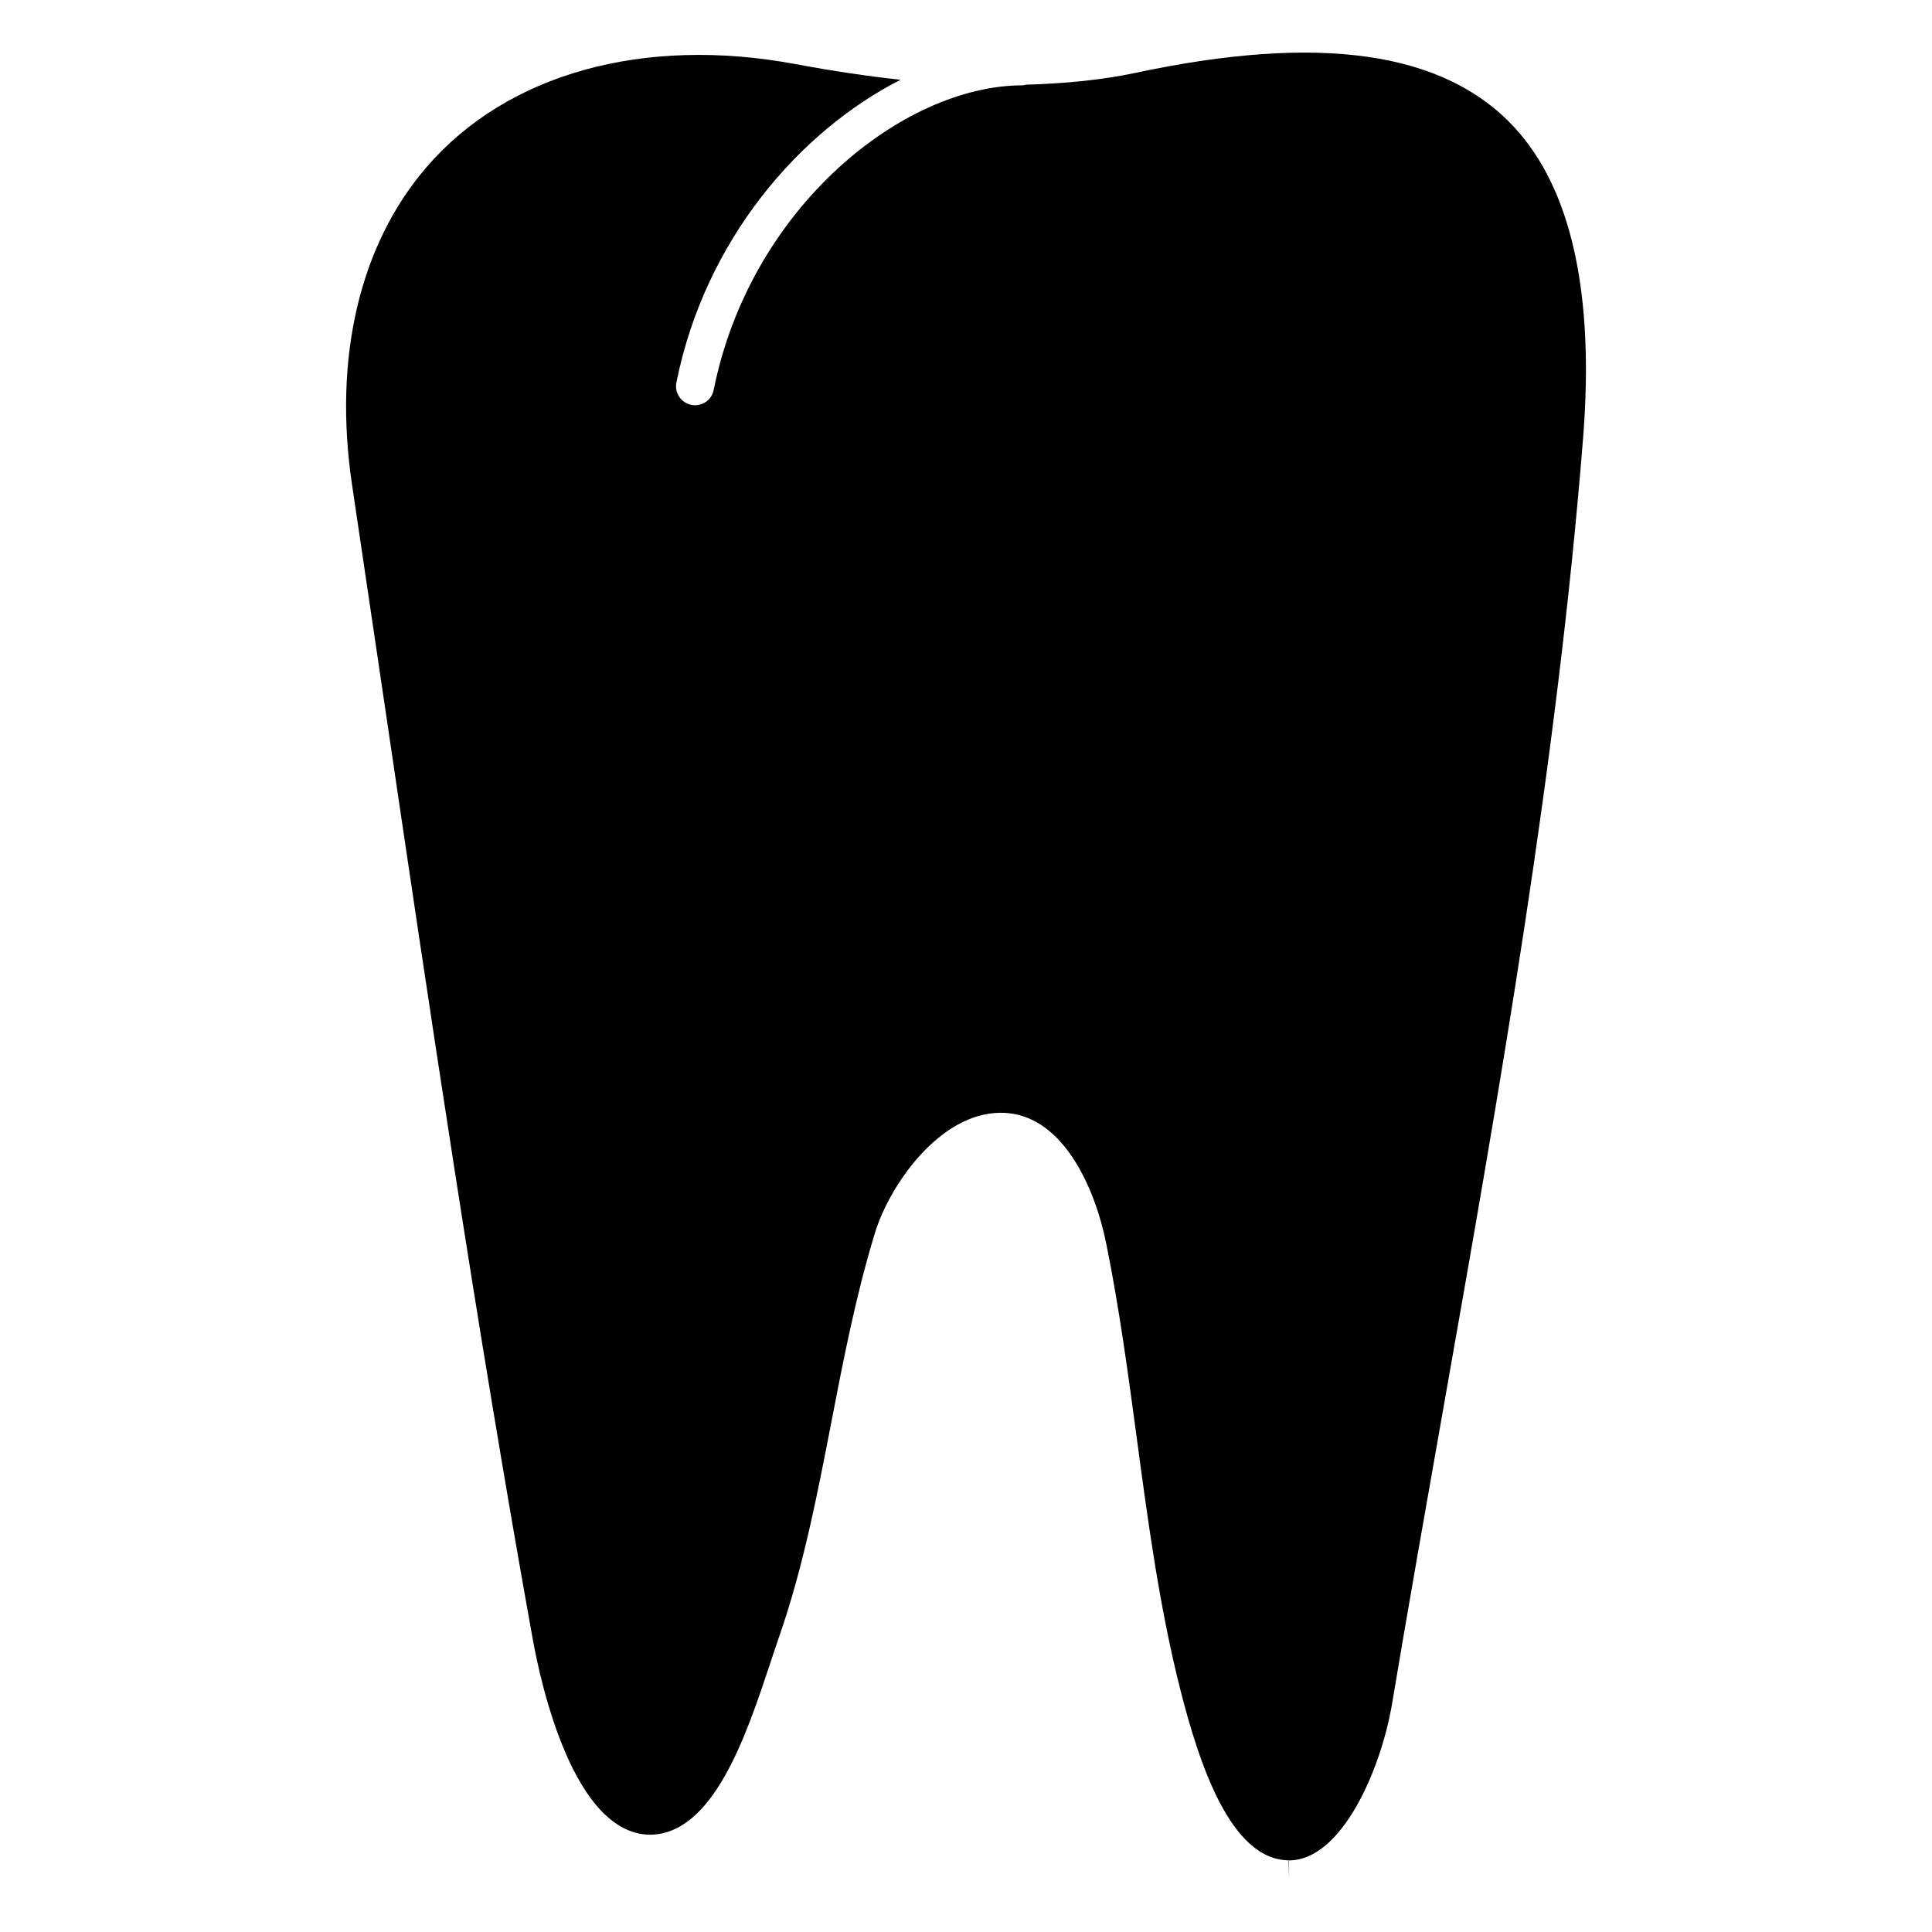 <?xml version="1.0" encoding="UTF-8"?>
<!-- Uploaded to: SVG Repo, www.svgrepo.com, Generator: SVG Repo Mixer Tools -->
<svg fill="#000000" width="800px" height="800px" version="1.1" viewBox="144 144 512 512" xmlns="http://www.w3.org/2000/svg">
 <path d="m485.6 637.02c14.035 0 24.414-24.254 27.305-41.484 4.383-26.148 8.996-52.273 13.613-78.414 14.832-83.977 30.168-170.81 37.02-257.04 3.031-38.258-3.094-65.957-18.207-82.324-18.633-20.172-51.578-24.867-100.46-14.438-8.879 1.895-18.711 2.82-29.051 3.133-0.273 0.039-0.523 0.16-0.805 0.16-31.738 0-72.215 32.434-81.879 80.73-0.473 2.398-2.578 4.051-4.938 4.051-0.324 0-0.656-0.031-0.996-0.102-2.731-0.543-4.492-3.195-3.949-5.926 7.559-37.766 32.676-66.633 59.41-80.227-8.734-0.945-17.914-2.297-27.738-4.133-40.484-7.559-76.598 2.57-97.859 27.258-17.785 20.625-24.797 50.562-19.758 84.289l8.504 57.375c12.043 81.598 24.504 165.96 39.367 248.44 2.176 12.062 10.832 51.461 30.945 51.852 16.93 0 25.676-26.398 32.074-45.676 0.828-2.481 1.602-4.848 2.367-7.055 6.309-18.137 10.086-37.664 13.742-56.559 3.203-16.574 6.519-33.703 11.547-50.129 3.918-12.855 17.242-31.902 33.371-31.902 0.695 0 1.402 0.031 2.098 0.109 14.219 1.48 22.691 18.895 25.867 34.684 3.457 17.059 5.805 34.59 8.082 51.531 2.961 22.086 6.035 44.941 11.547 66.633 4.918 19.316 13.238 45.02 28.688 45.152l0.109 5.027-0.008-5.012z" fill-rule="evenodd"/>
</svg>